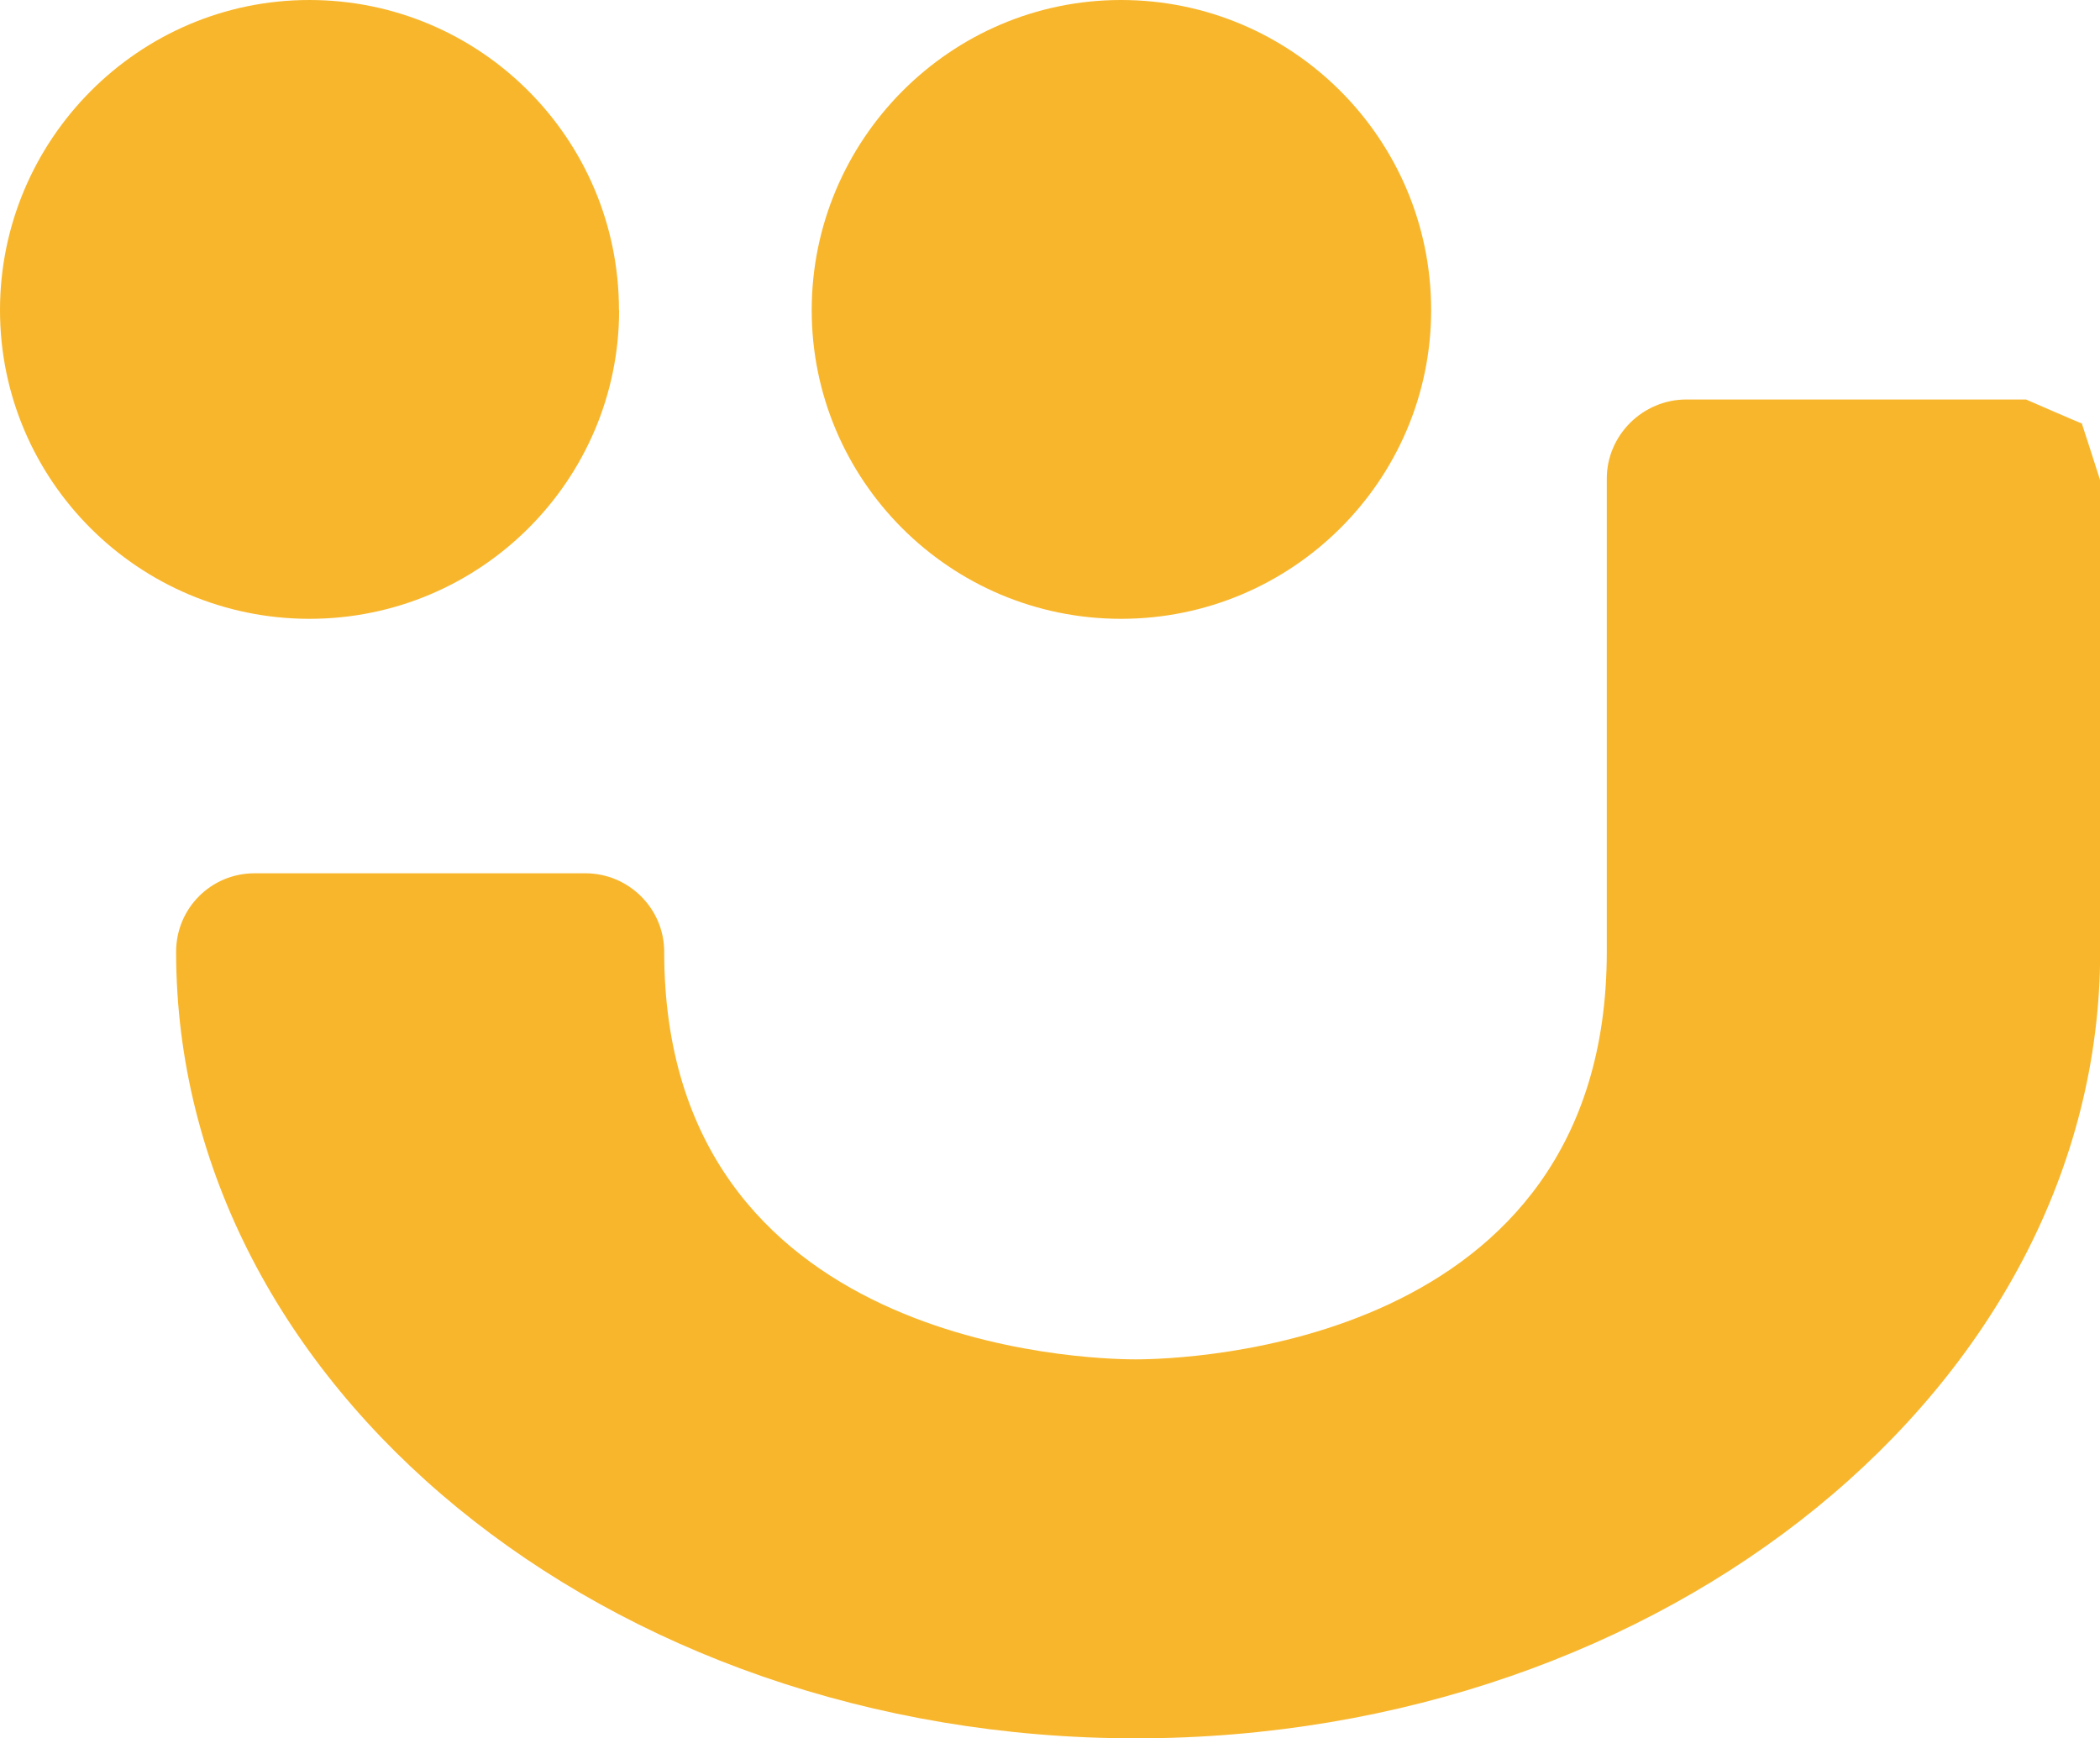 <?xml version="1.0" encoding="UTF-8"?><svg id="b" xmlns="http://www.w3.org/2000/svg" viewBox="0 0 135.1 111.82"><g id="c"><g id="d"><path d="M39.83,19.95c0,10.95-8.93,19.86-19.92,19.86S0,30.9,0,19.95,8.91,0,19.9,0s19.92,8.92,19.92,19.95Z" style="fill:#f8b62c;"/><path d="M92.07,19.95c0,10.95-8.95,19.86-19.95,19.86s-19.9-8.91-19.9-19.86S61.13,0,72.12,0s19.95,8.92,19.95,19.95Z" style="fill:#f8b62c;"/><path d="M108.49,25.7c-2.81,0-5.12,2.3-5.12,5.09v30.44c0,25.47-27.2,26.22-30.31,26.22s-30.33-.75-30.33-26.22c0-2.79-2.29-5.05-5.07-5.05h-21.28c-2.81,0-5.05,2.26-5.05,5.05,0,27.91,27.68,50.6,61.74,50.6s62.04-22.69,62.04-50.6v-30.33s-1.13-3.54-1.18-3.66c-.06,0-3.59-1.54-3.59-1.54h-21.84Z" style="fill:#f8b62c;"/></g></g></svg>